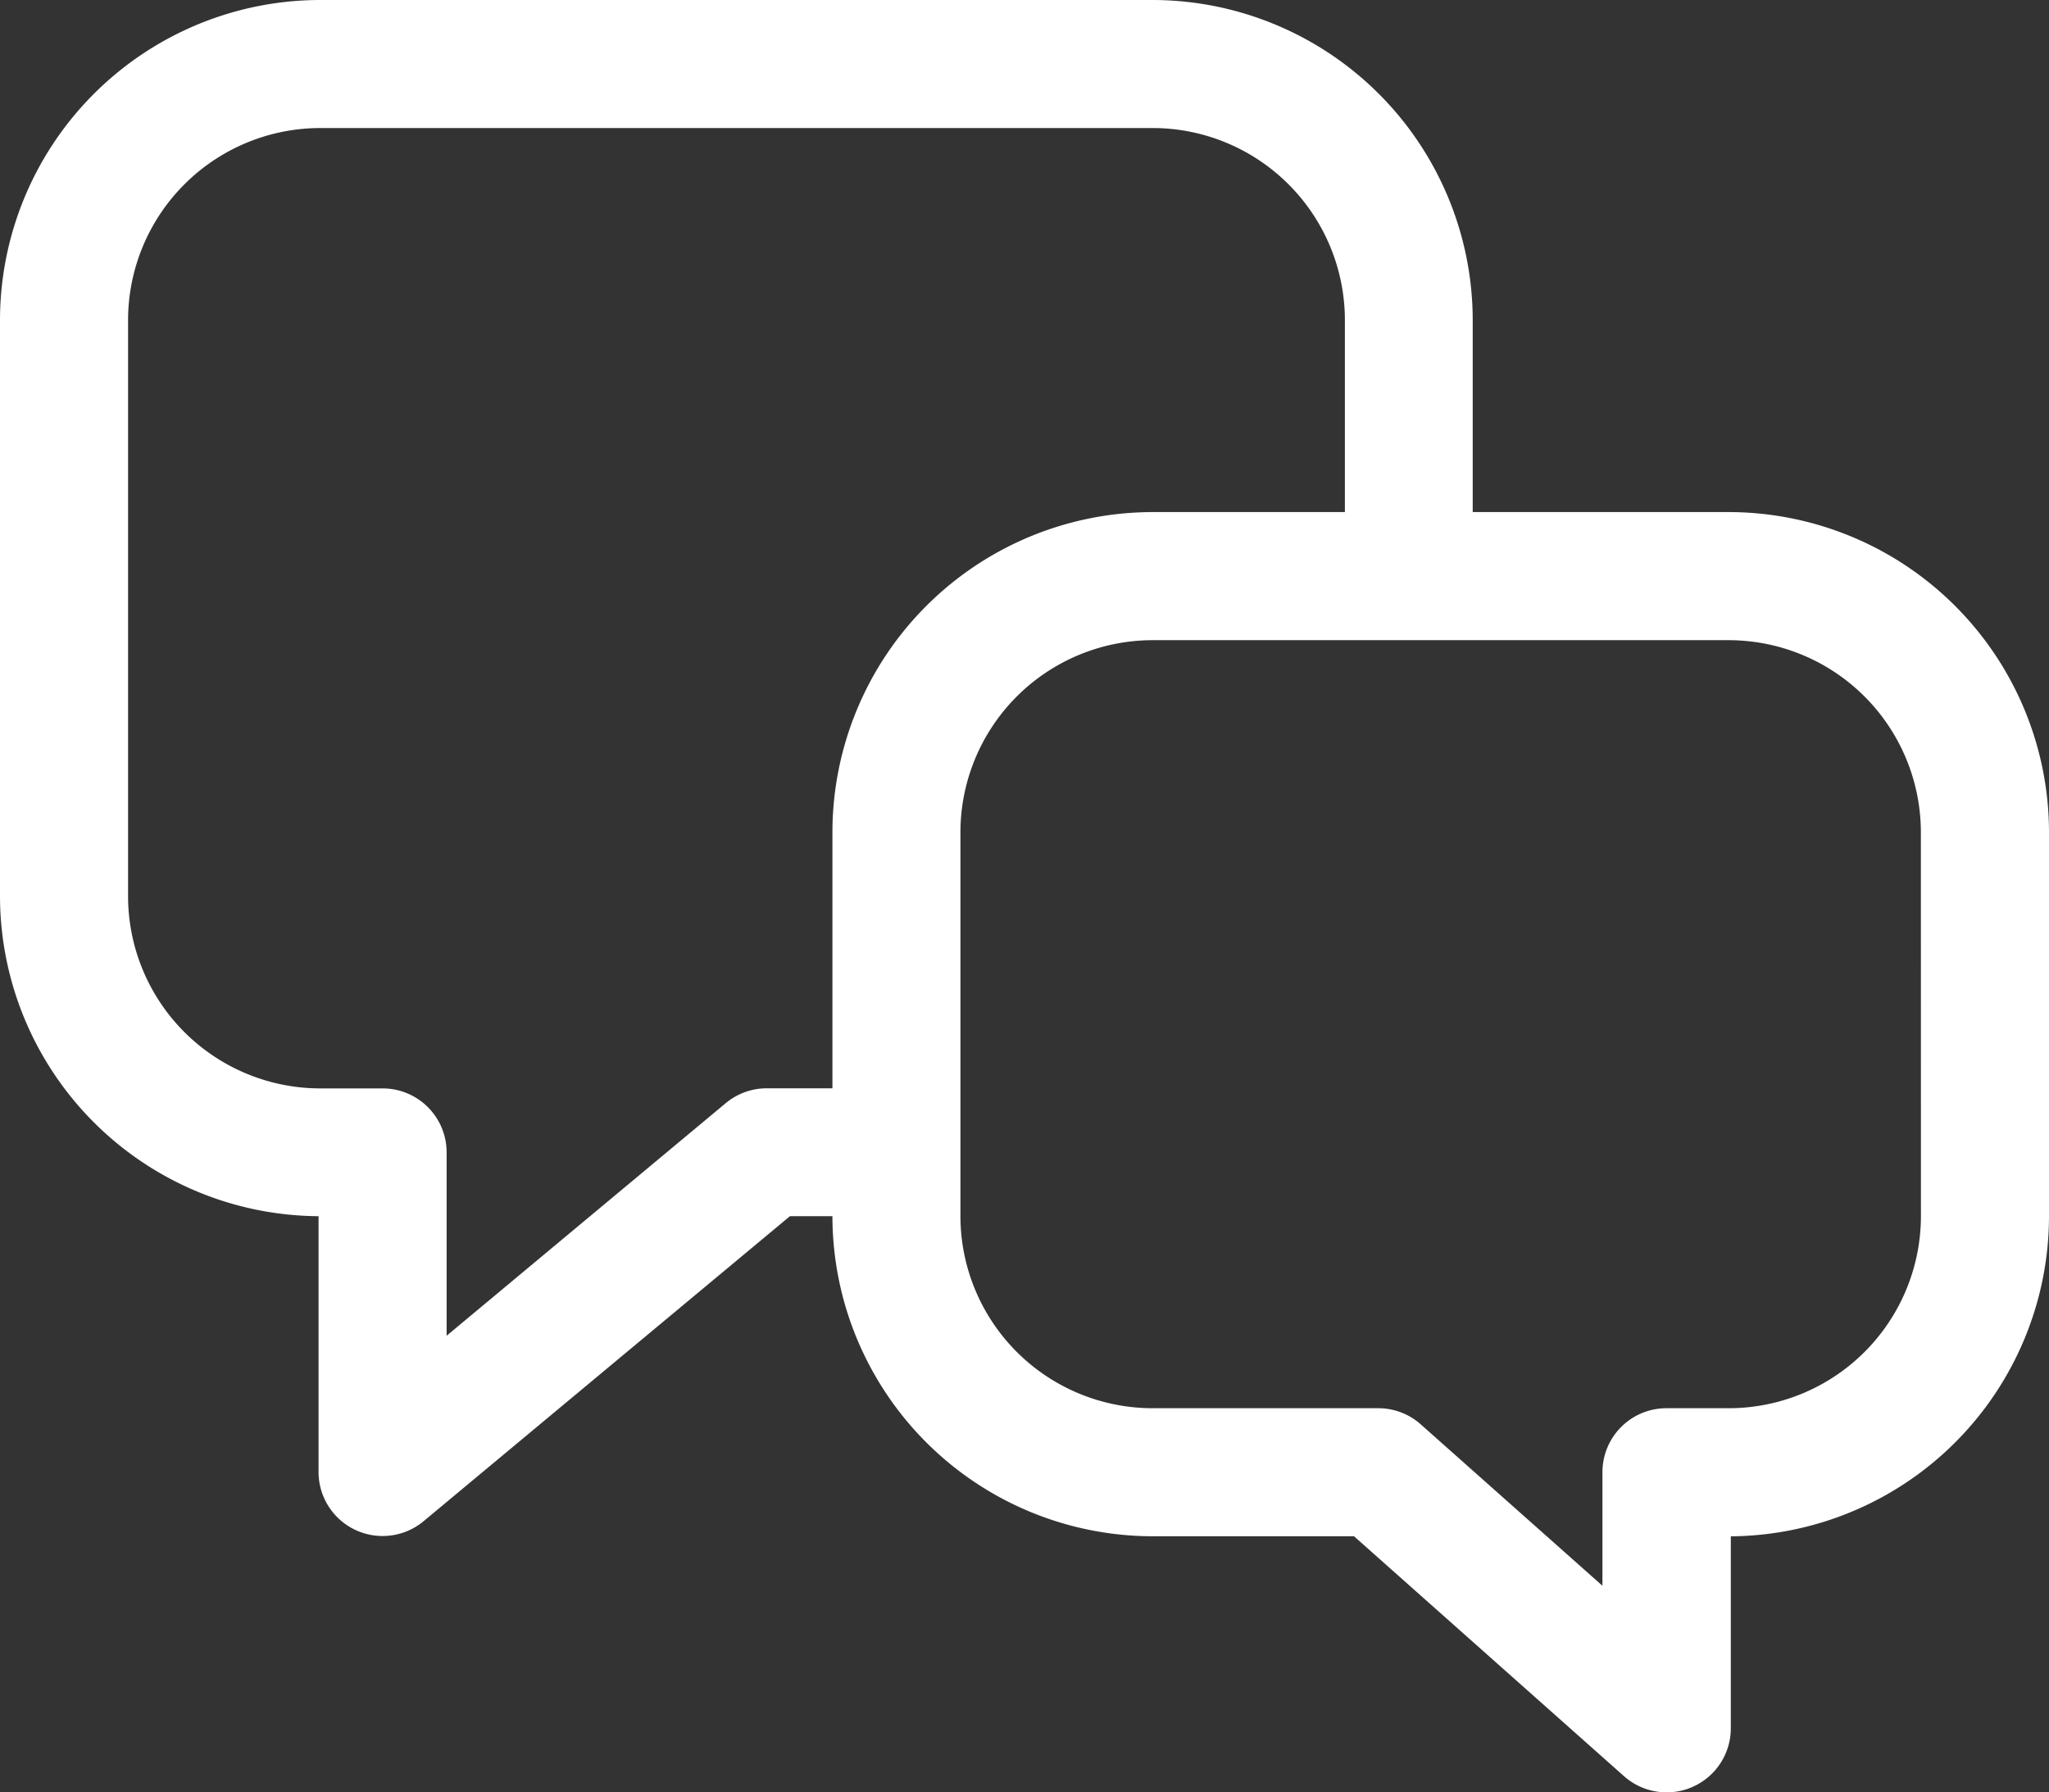 <svg xmlns="http://www.w3.org/2000/svg" width="33.518" height="29.328" viewBox="0 0 33.518 29.328">
  <rect x="0" y="0" width="33.518" height="29.328" fill="#333333" stroke="none"/>
  <path id="Caminho_24746" data-name="Caminho 24746" d="M38.281,23.379h-4.19V20.237A5.243,5.243,0,0,0,28.854,15H15.237A5.243,5.243,0,0,0,10,20.237v9.427A5.243,5.243,0,0,0,15.211,34.9v4.19a1.048,1.048,0,0,0,1.719.8L22.922,34.9h.695a5.243,5.243,0,0,0,5.237,5.237h3.295l4.416,3.925a1.045,1.045,0,0,0,.7.265,1.032,1.032,0,0,0,.429-.092,1.048,1.048,0,0,0,.619-.955V40.138A5.243,5.243,0,0,0,43.518,34.9V28.617A5.243,5.243,0,0,0,38.281,23.379ZM23.617,28.617v4.19H22.543a1.05,1.05,0,0,0-.671.243l-4.566,3.806v-3a1.047,1.047,0,0,0-1.047-1.047H15.237a3.146,3.146,0,0,1-3.142-3.142V20.237a3.146,3.146,0,0,1,3.142-3.142H28.854A3.146,3.146,0,0,1,32,20.237v3.142H28.854A5.243,5.243,0,0,0,23.617,28.617ZM41.423,34.9a3.146,3.146,0,0,1-3.142,3.142H37.26a1.047,1.047,0,0,0-1.047,1.047v1.858l-2.971-2.64a1.043,1.043,0,0,0-.7-.265H28.854A3.146,3.146,0,0,1,25.711,34.9V28.617a3.146,3.146,0,0,1,3.142-3.142h9.427a3.146,3.146,0,0,1,3.142,3.142Z" transform="translate(-10 -15)" fill="#fff"/>
</svg>
